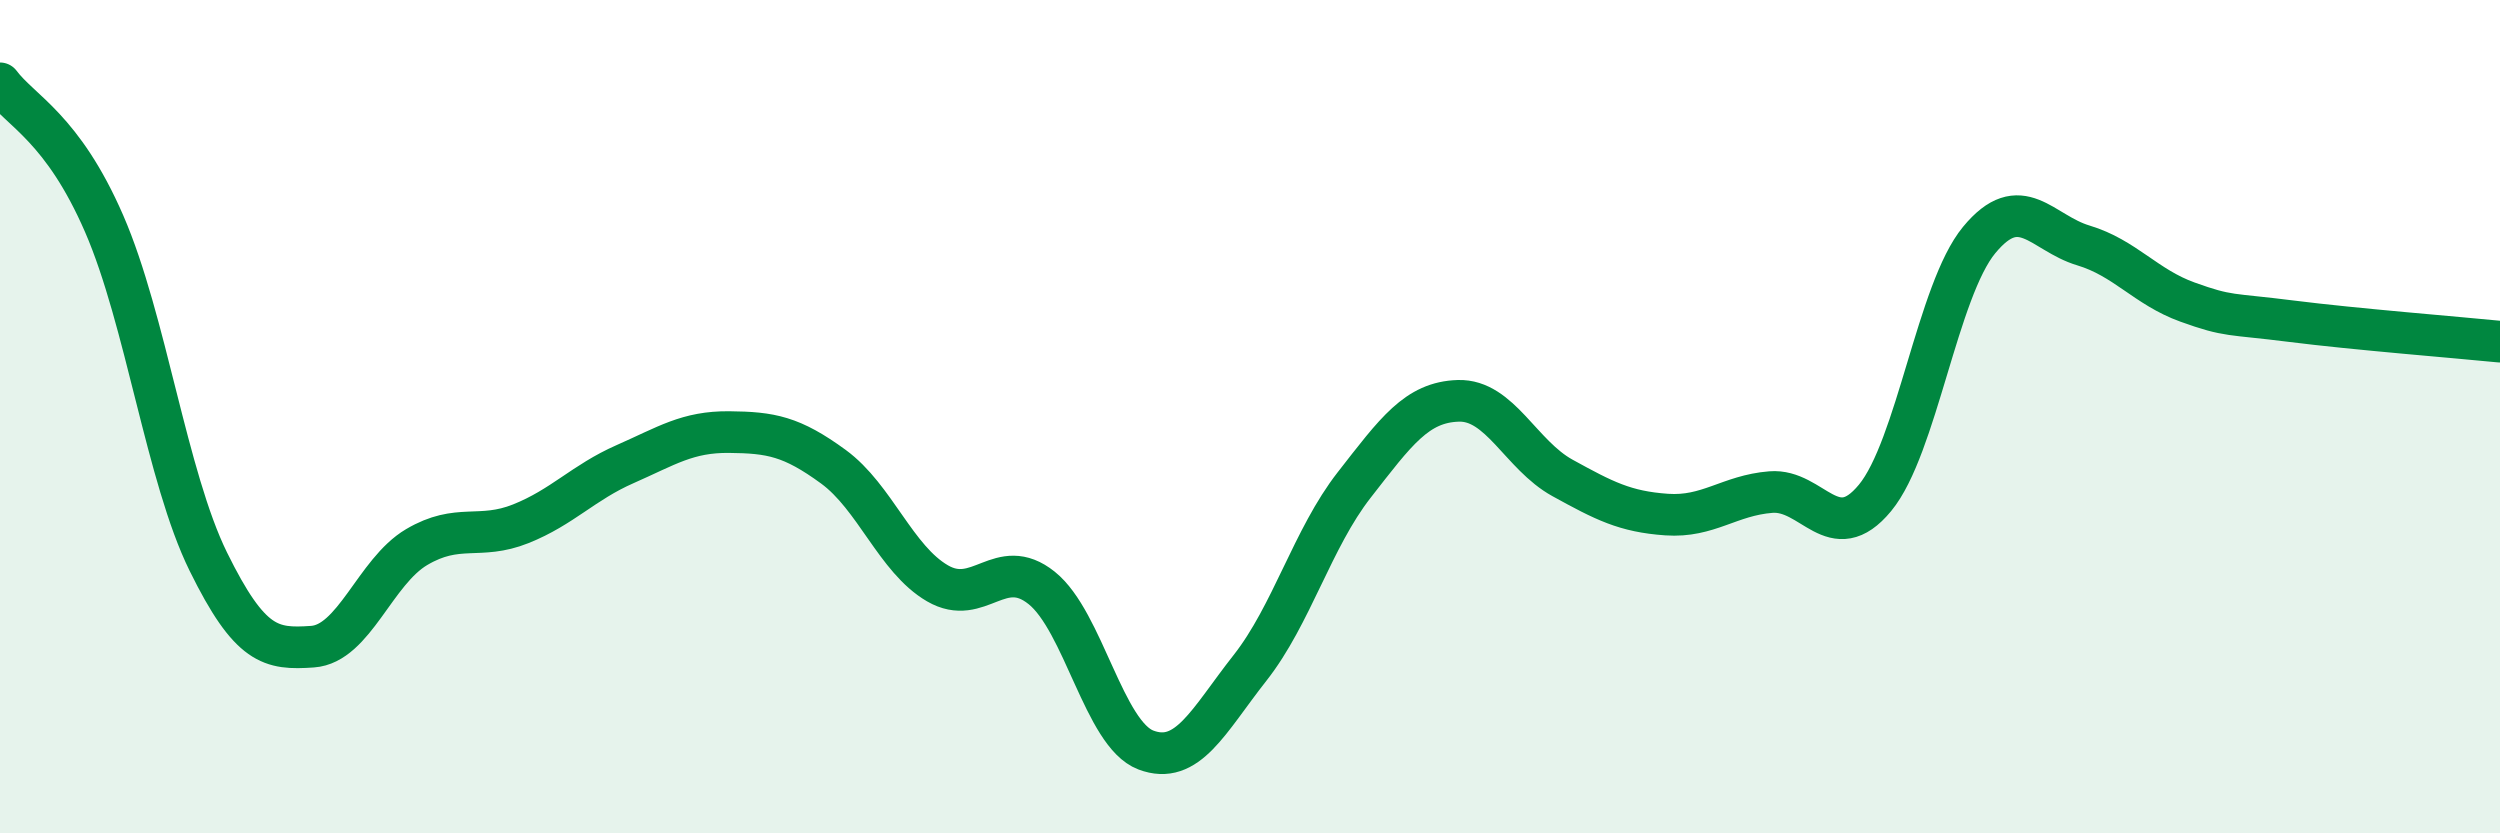 
    <svg width="60" height="20" viewBox="0 0 60 20" xmlns="http://www.w3.org/2000/svg">
      <path
        d="M 0,2 C 0.5,2.67 1.5,3.07 2.5,5.37 C 3.5,7.67 4,11.45 5,13.48 C 6,15.51 6.5,15.59 7.5,15.52 C 8.5,15.45 9,13.72 10,13.13 C 11,12.54 11.5,12.97 12.5,12.57 C 13.5,12.17 14,11.58 15,11.14 C 16,10.7 16.5,10.36 17.5,10.37 C 18.5,10.38 19,10.47 20,11.2 C 21,11.93 21.5,13.42 22.5,14 C 23.5,14.58 24,13.31 25,14.11 C 26,14.91 26.5,17.62 27.5,18 C 28.5,18.38 29,17.3 30,16.03 C 31,14.76 31.5,12.92 32.5,11.64 C 33.5,10.36 34,9.65 35,9.62 C 36,9.59 36.5,10.92 37.5,11.47 C 38.5,12.02 39,12.28 40,12.35 C 41,12.42 41.5,11.89 42.5,11.81 C 43.5,11.73 44,13.16 45,11.95 C 46,10.74 46.5,6.97 47.5,5.76 C 48.5,4.55 49,5.59 50,5.89 C 51,6.19 51.5,6.89 52.5,7.25 C 53.5,7.61 53.5,7.52 55,7.71 C 56.5,7.9 59,8.1 60,8.2L60 20L0 20Z"
        fill="#008740"
        opacity="0.1"
        stroke-linecap="round"
        stroke-linejoin="round"
      />
      <path
        d="M 0,2 C 0.5,2.67 1.5,3.07 2.5,5.37 C 3.5,7.67 4,11.45 5,13.48 C 6,15.51 6.5,15.59 7.5,15.52 C 8.5,15.45 9,13.72 10,13.13 C 11,12.54 11.5,12.97 12.5,12.57 C 13.5,12.17 14,11.58 15,11.14 C 16,10.7 16.5,10.36 17.5,10.37 C 18.5,10.38 19,10.47 20,11.2 C 21,11.93 21.5,13.42 22.5,14 C 23.5,14.58 24,13.31 25,14.11 C 26,14.91 26.5,17.62 27.5,18 C 28.5,18.38 29,17.3 30,16.03 C 31,14.76 31.5,12.92 32.5,11.64 C 33.5,10.36 34,9.65 35,9.62 C 36,9.59 36.5,10.92 37.5,11.47 C 38.5,12.02 39,12.28 40,12.35 C 41,12.42 41.5,11.89 42.5,11.81 C 43.5,11.73 44,13.16 45,11.95 C 46,10.74 46.5,6.97 47.5,5.76 C 48.5,4.55 49,5.59 50,5.89 C 51,6.19 51.5,6.89 52.5,7.25 C 53.5,7.61 53.5,7.52 55,7.71 C 56.5,7.9 59,8.1 60,8.2"
        stroke="#008740"
        stroke-width="1"
        fill="none"
        stroke-linecap="round"
        stroke-linejoin="round"
      />
    </svg>
  